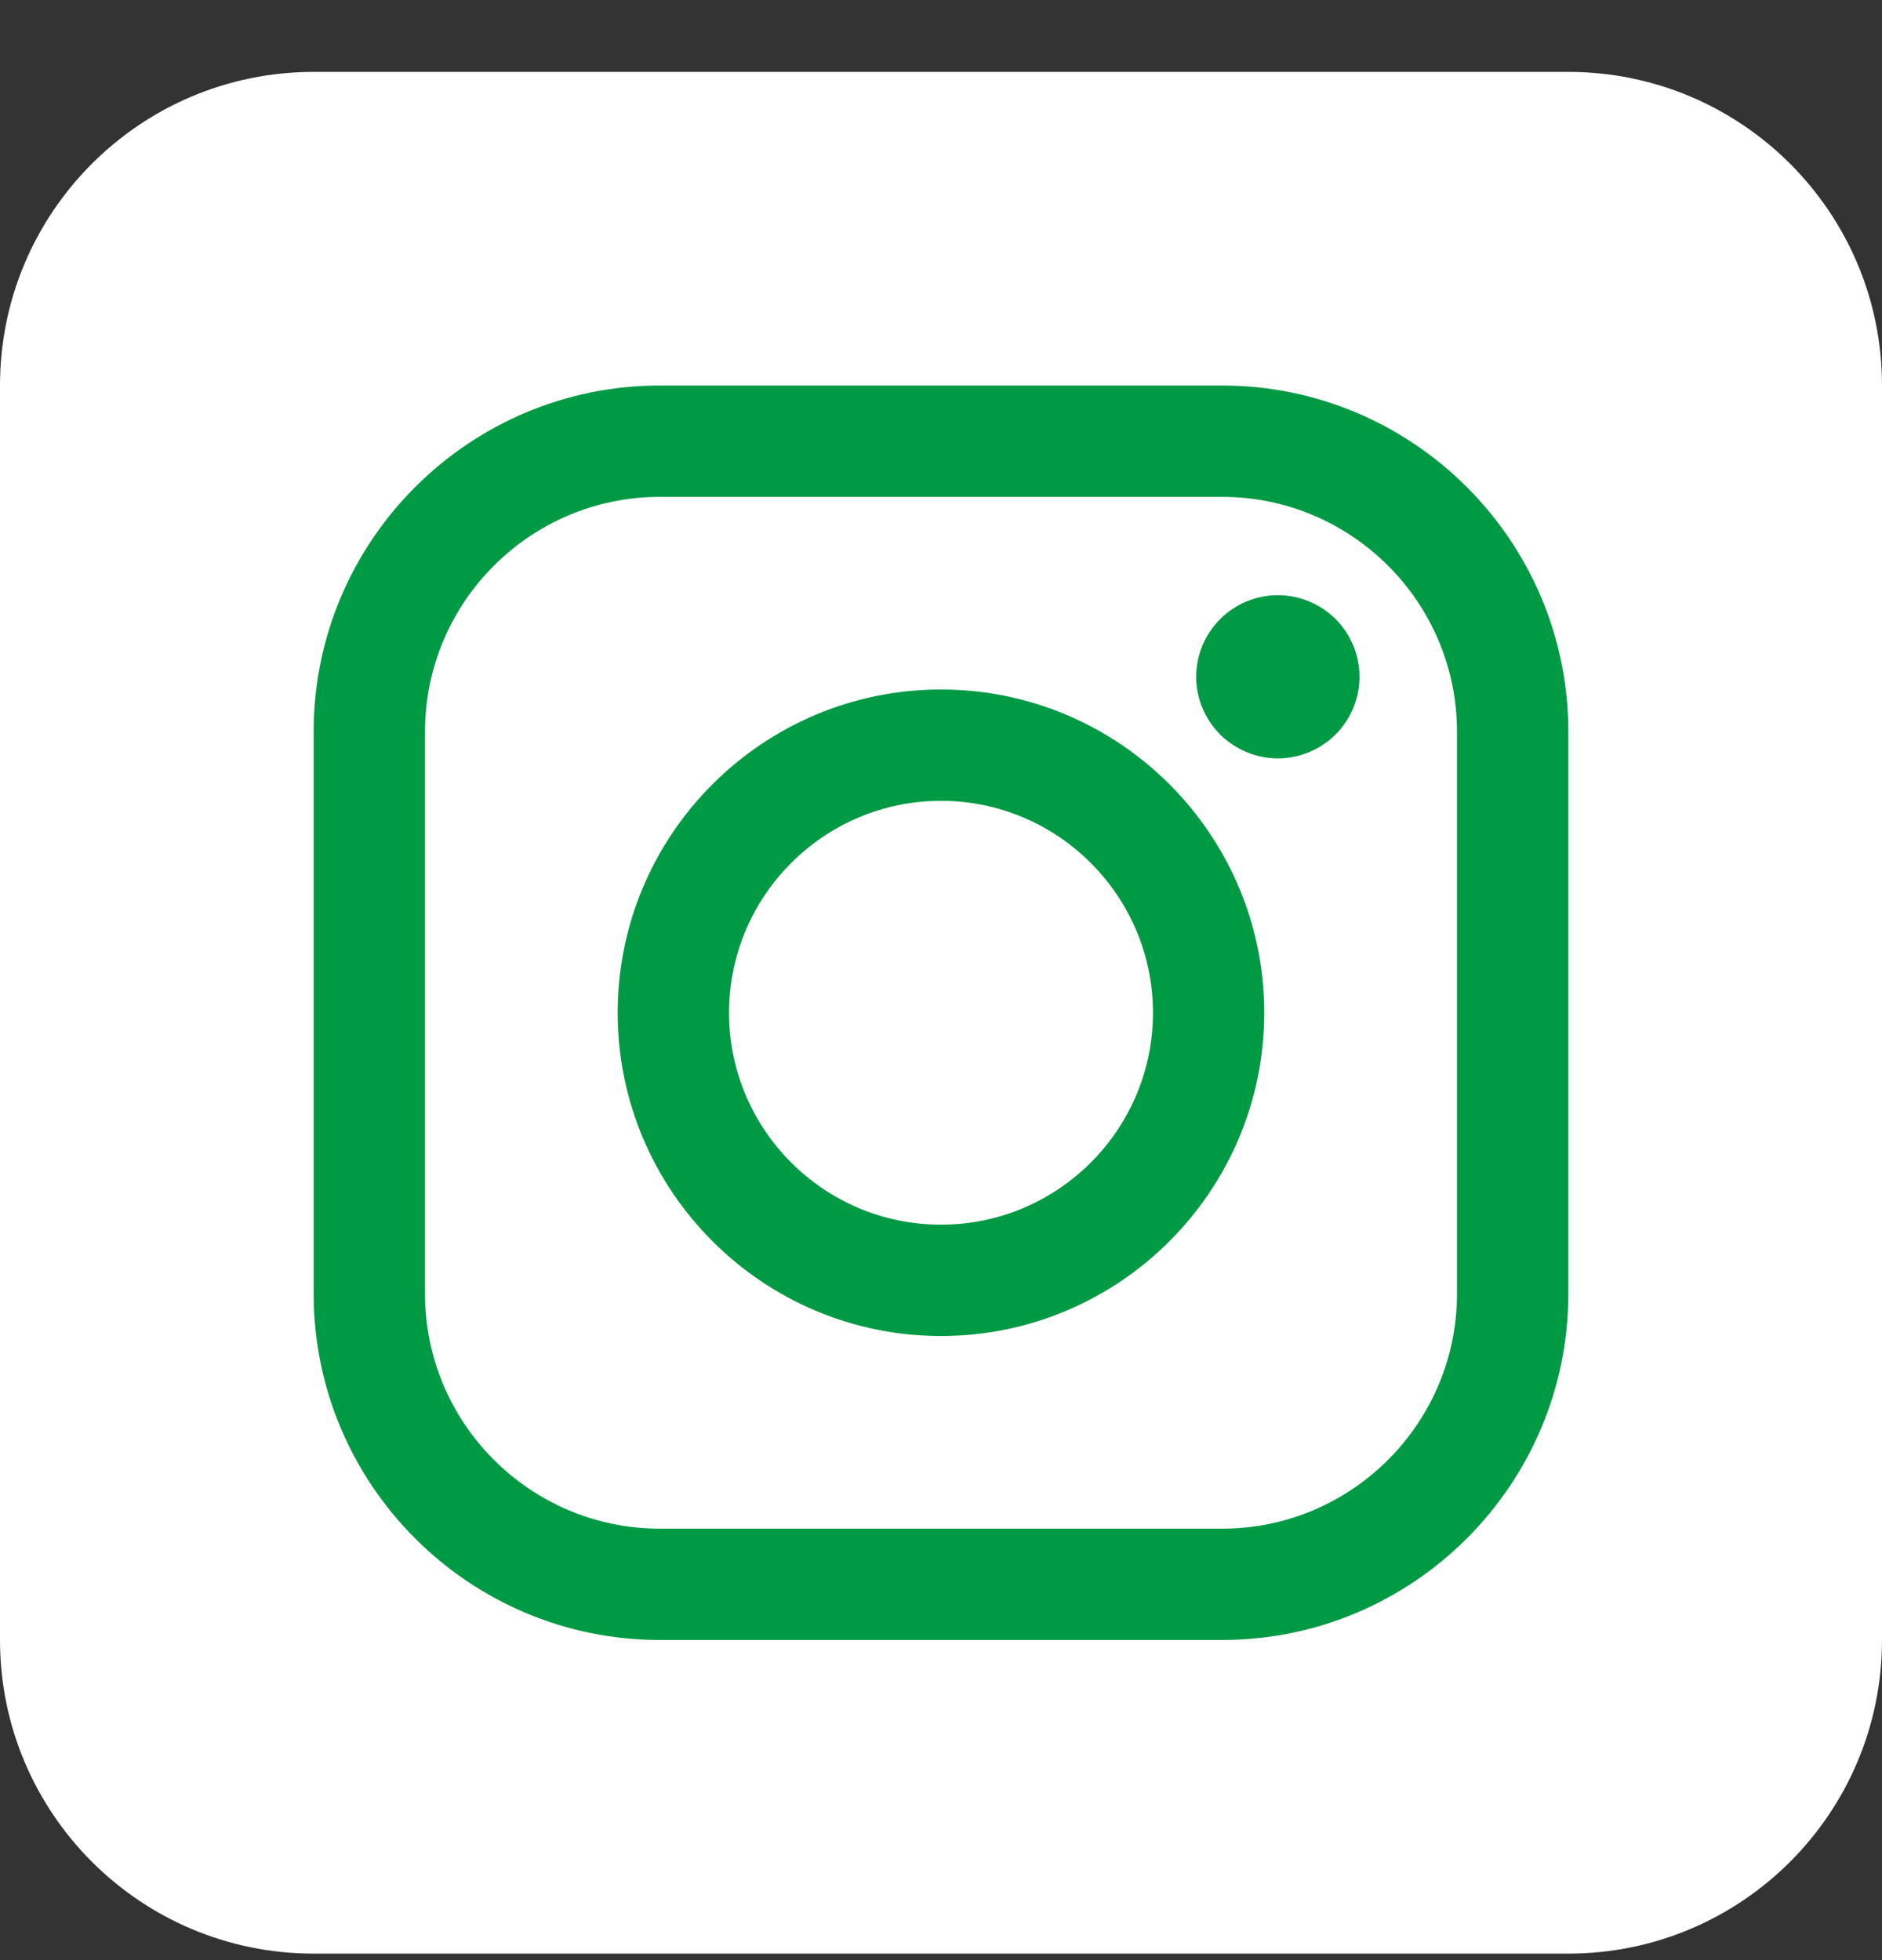 <svg width="24" height="25" viewBox="0 0 24 25" fill="none" xmlns="http://www.w3.org/2000/svg">
<rect x="0" y="0" width="24" height="25" fill="#333333" stroke="none"/>
<path d="M0 4.917C0 2.708 1.791 0.917 4 0.917H20C22.209 0.917 24 2.708 24 4.917V20.917C24 23.126 22.209 24.917 20 24.917H4C1.791 24.917 0 23.126 0 20.917V4.917Z" fill="white"/>
<path d="M15.584 4.917H8.415C5.981 4.917 4 6.898 4 9.332V16.502C4 18.936 5.981 20.917 8.415 20.917H15.584C18.019 20.917 20 18.936 20 16.502V9.332C20 6.898 18.019 4.917 15.584 4.917ZM18.58 16.502C18.58 18.153 17.236 19.497 15.585 19.497H8.415C6.763 19.497 5.42 18.153 5.42 16.502V9.332C5.42 7.681 6.763 6.337 8.415 6.337H15.584C17.236 6.337 18.58 7.681 18.58 9.332V16.502H18.58Z" fill="#009944"/>
<path d="M12 8.794C9.726 8.794 7.877 10.644 7.877 12.917C7.877 15.19 9.726 17.04 12 17.04C14.273 17.04 16.122 15.19 16.122 12.917C16.122 10.644 14.273 8.794 12 8.794ZM12 15.62C10.509 15.62 9.297 14.408 9.297 12.917C9.297 11.427 10.509 10.214 12 10.214C13.49 10.214 14.703 11.427 14.703 12.917C14.703 14.408 13.49 15.62 12 15.62Z" fill="#009944"/>
<path d="M16.295 7.591C16.022 7.591 15.753 7.702 15.56 7.896C15.366 8.089 15.254 8.357 15.254 8.632C15.254 8.905 15.366 9.174 15.56 9.368C15.753 9.561 16.022 9.673 16.295 9.673C16.57 9.673 16.838 9.561 17.032 9.368C17.226 9.174 17.337 8.905 17.337 8.632C17.337 8.357 17.226 8.089 17.032 7.896C16.839 7.702 16.57 7.591 16.295 7.591Z" fill="#009944"/>
</svg>
